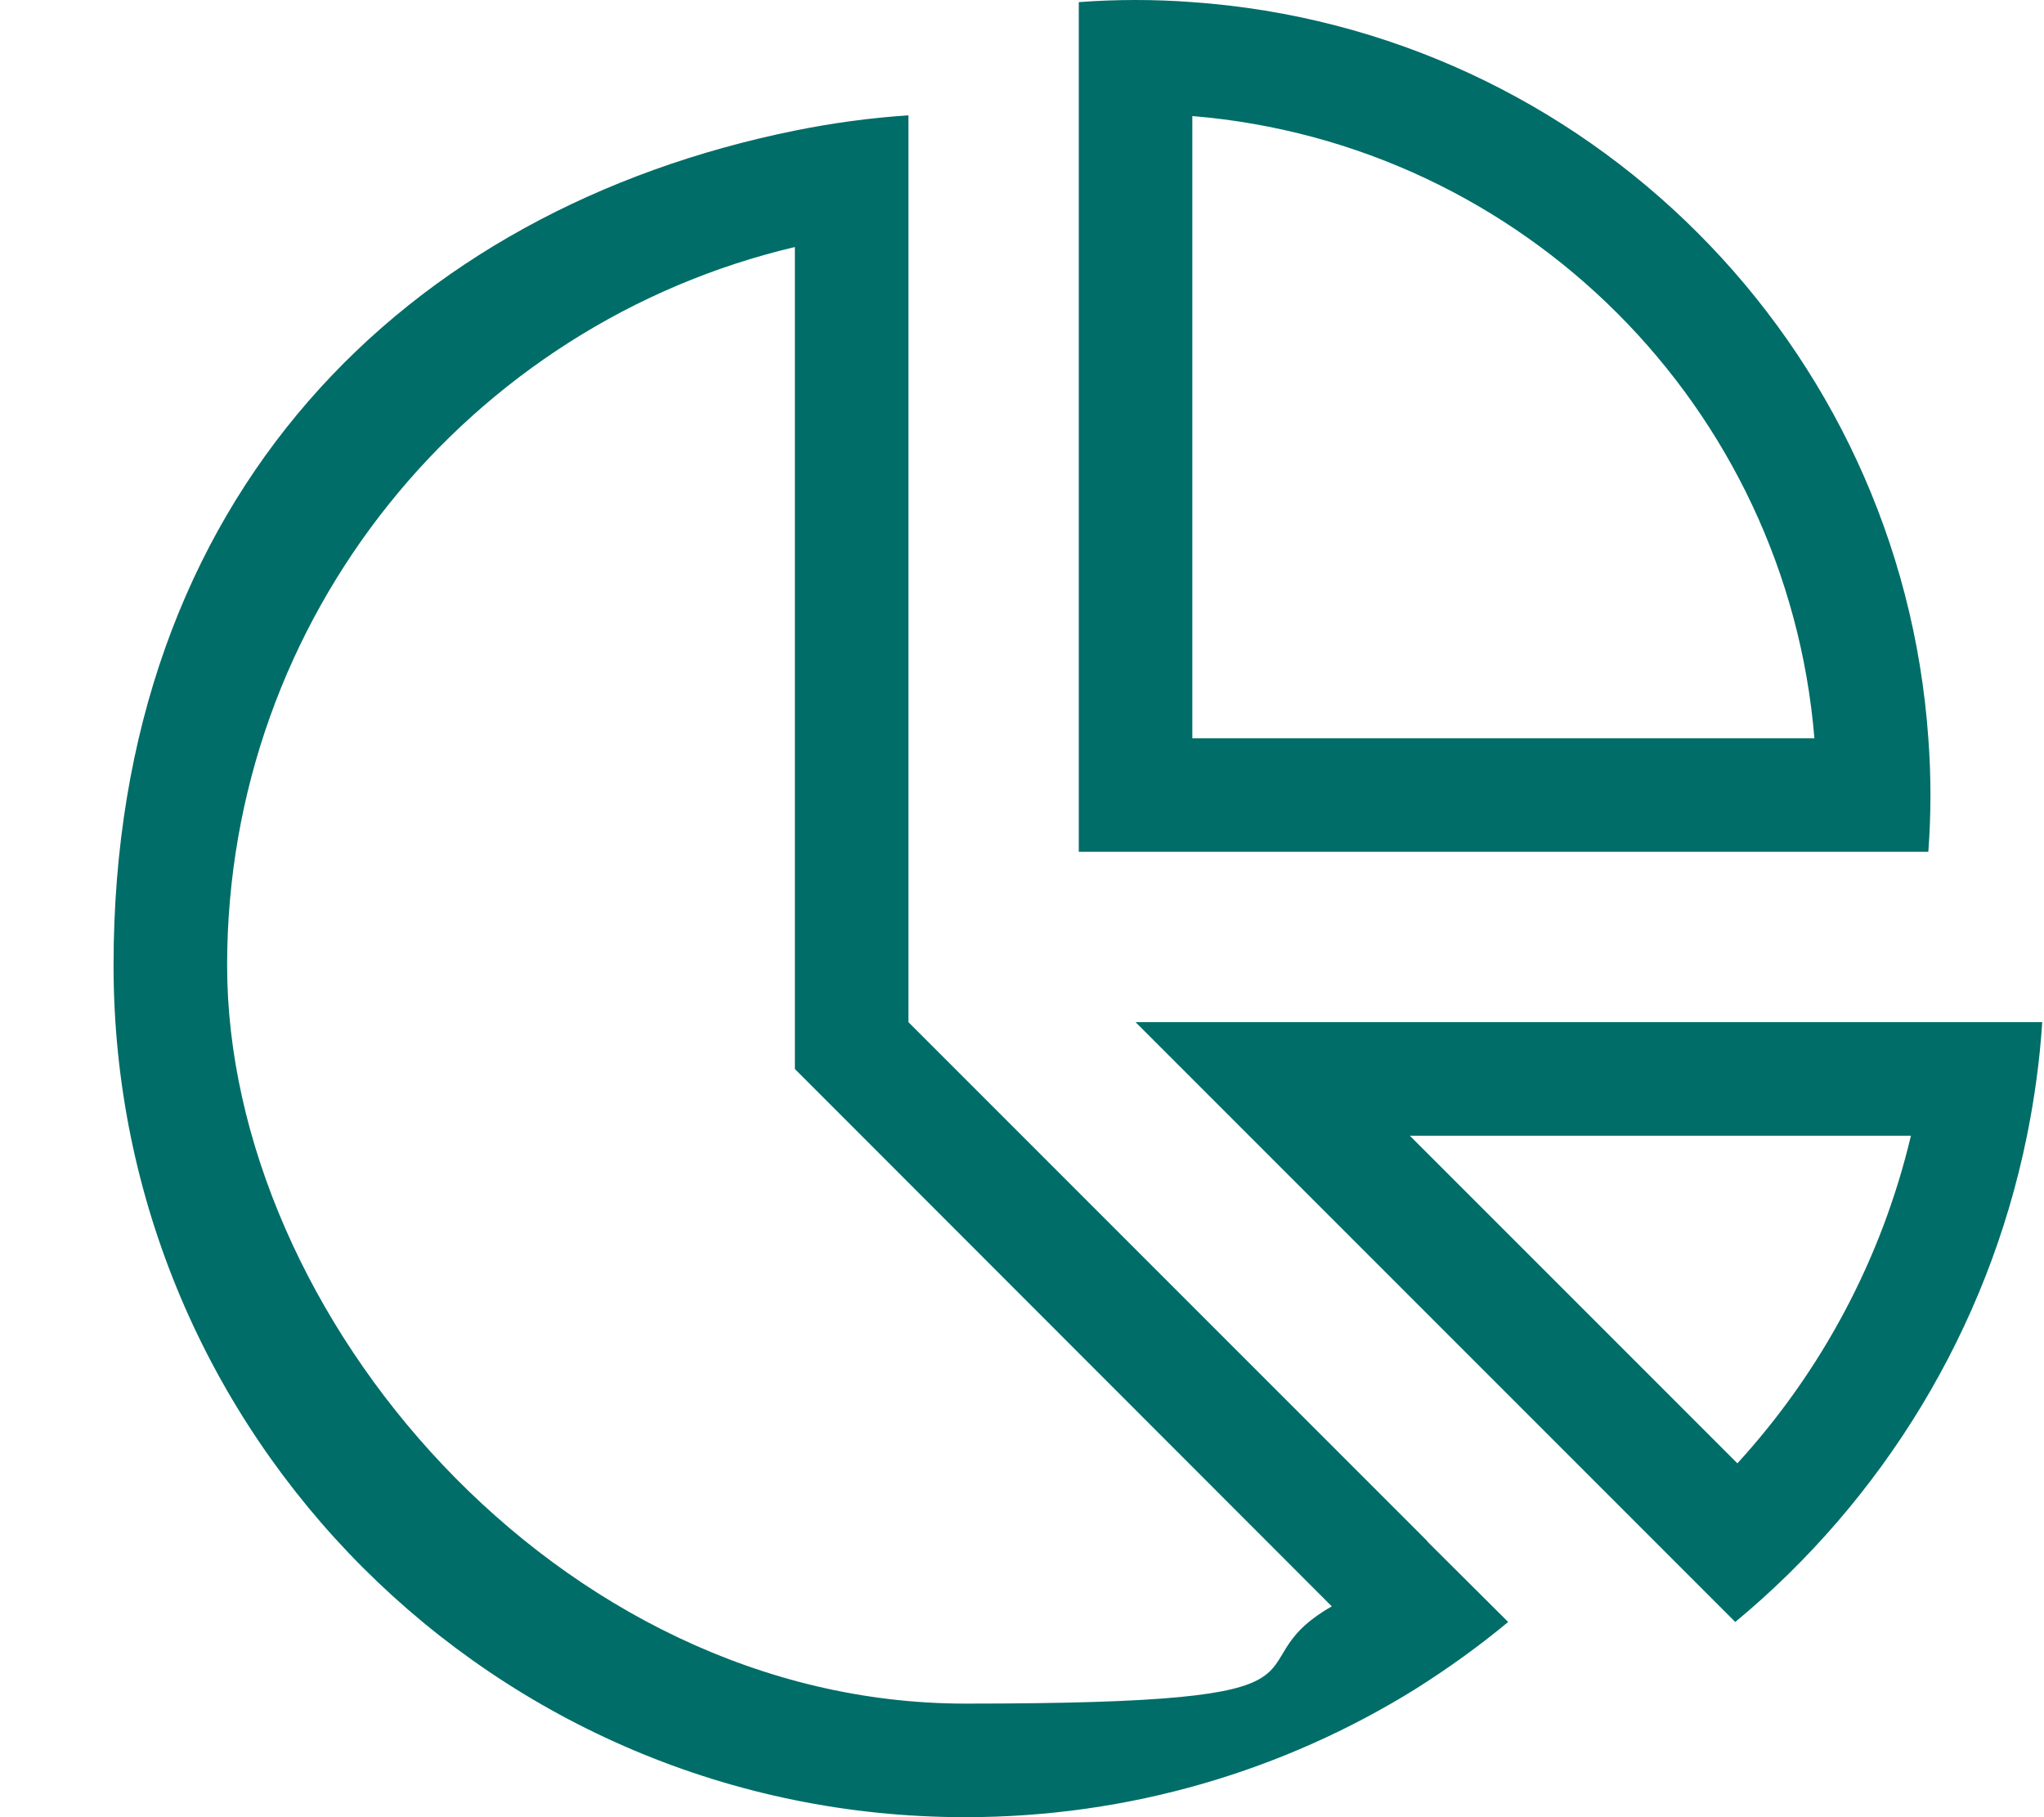 <?xml version="1.0" encoding="UTF-8"?>
<svg id="Layer_1" xmlns="http://www.w3.org/2000/svg" baseProfile="tiny" version="1.2" viewBox="0 0 576 512">
  <!-- Generator: Adobe Illustrator 29.1.0, SVG Export Plug-In . SVG Version: 2.1.0 Build 142)  -->
  <path d="M543.4,208c.4,5.3.6,10.6.6,16s-.2,10.7-.6,16h-239.4V.6c5.3-.4,10.6-.6,16-.6s10.7.2,16,.6c111,7.8,199.6,96.4,207.4,207.4ZM336,208h175.3c-7.7-93.3-82-167.6-175.3-175.3v175.3ZM224,301.3V69.6c-91.7,21.6-160,104-160,202.4s93.1,208,208,208,72.9-10,103.3-27.4l-141.9-142-9.4-9.4h0ZM402.2,434.3l22.8,22.7c-8.3,6.9-17.1,13.2-26.3,19-36.8,22.8-80.2,36-126.7,36-132.5,0-240-107.4-240-240S114.5,59,224,36.8c10.4-2.1,21.1-3.6,32-4.3v255.5l146.2,146.2h0ZM320,288h255.5c-.7,10.9-2.2,21.6-4.3,32-11.1,54.7-40.8,102.7-82.2,137l-137-137-32-32ZM397.3,320l92.3,92.3c23.5-25.7,40.6-57.3,48.9-92.3h-141.2Z" fill="#006d68"/>
</svg>